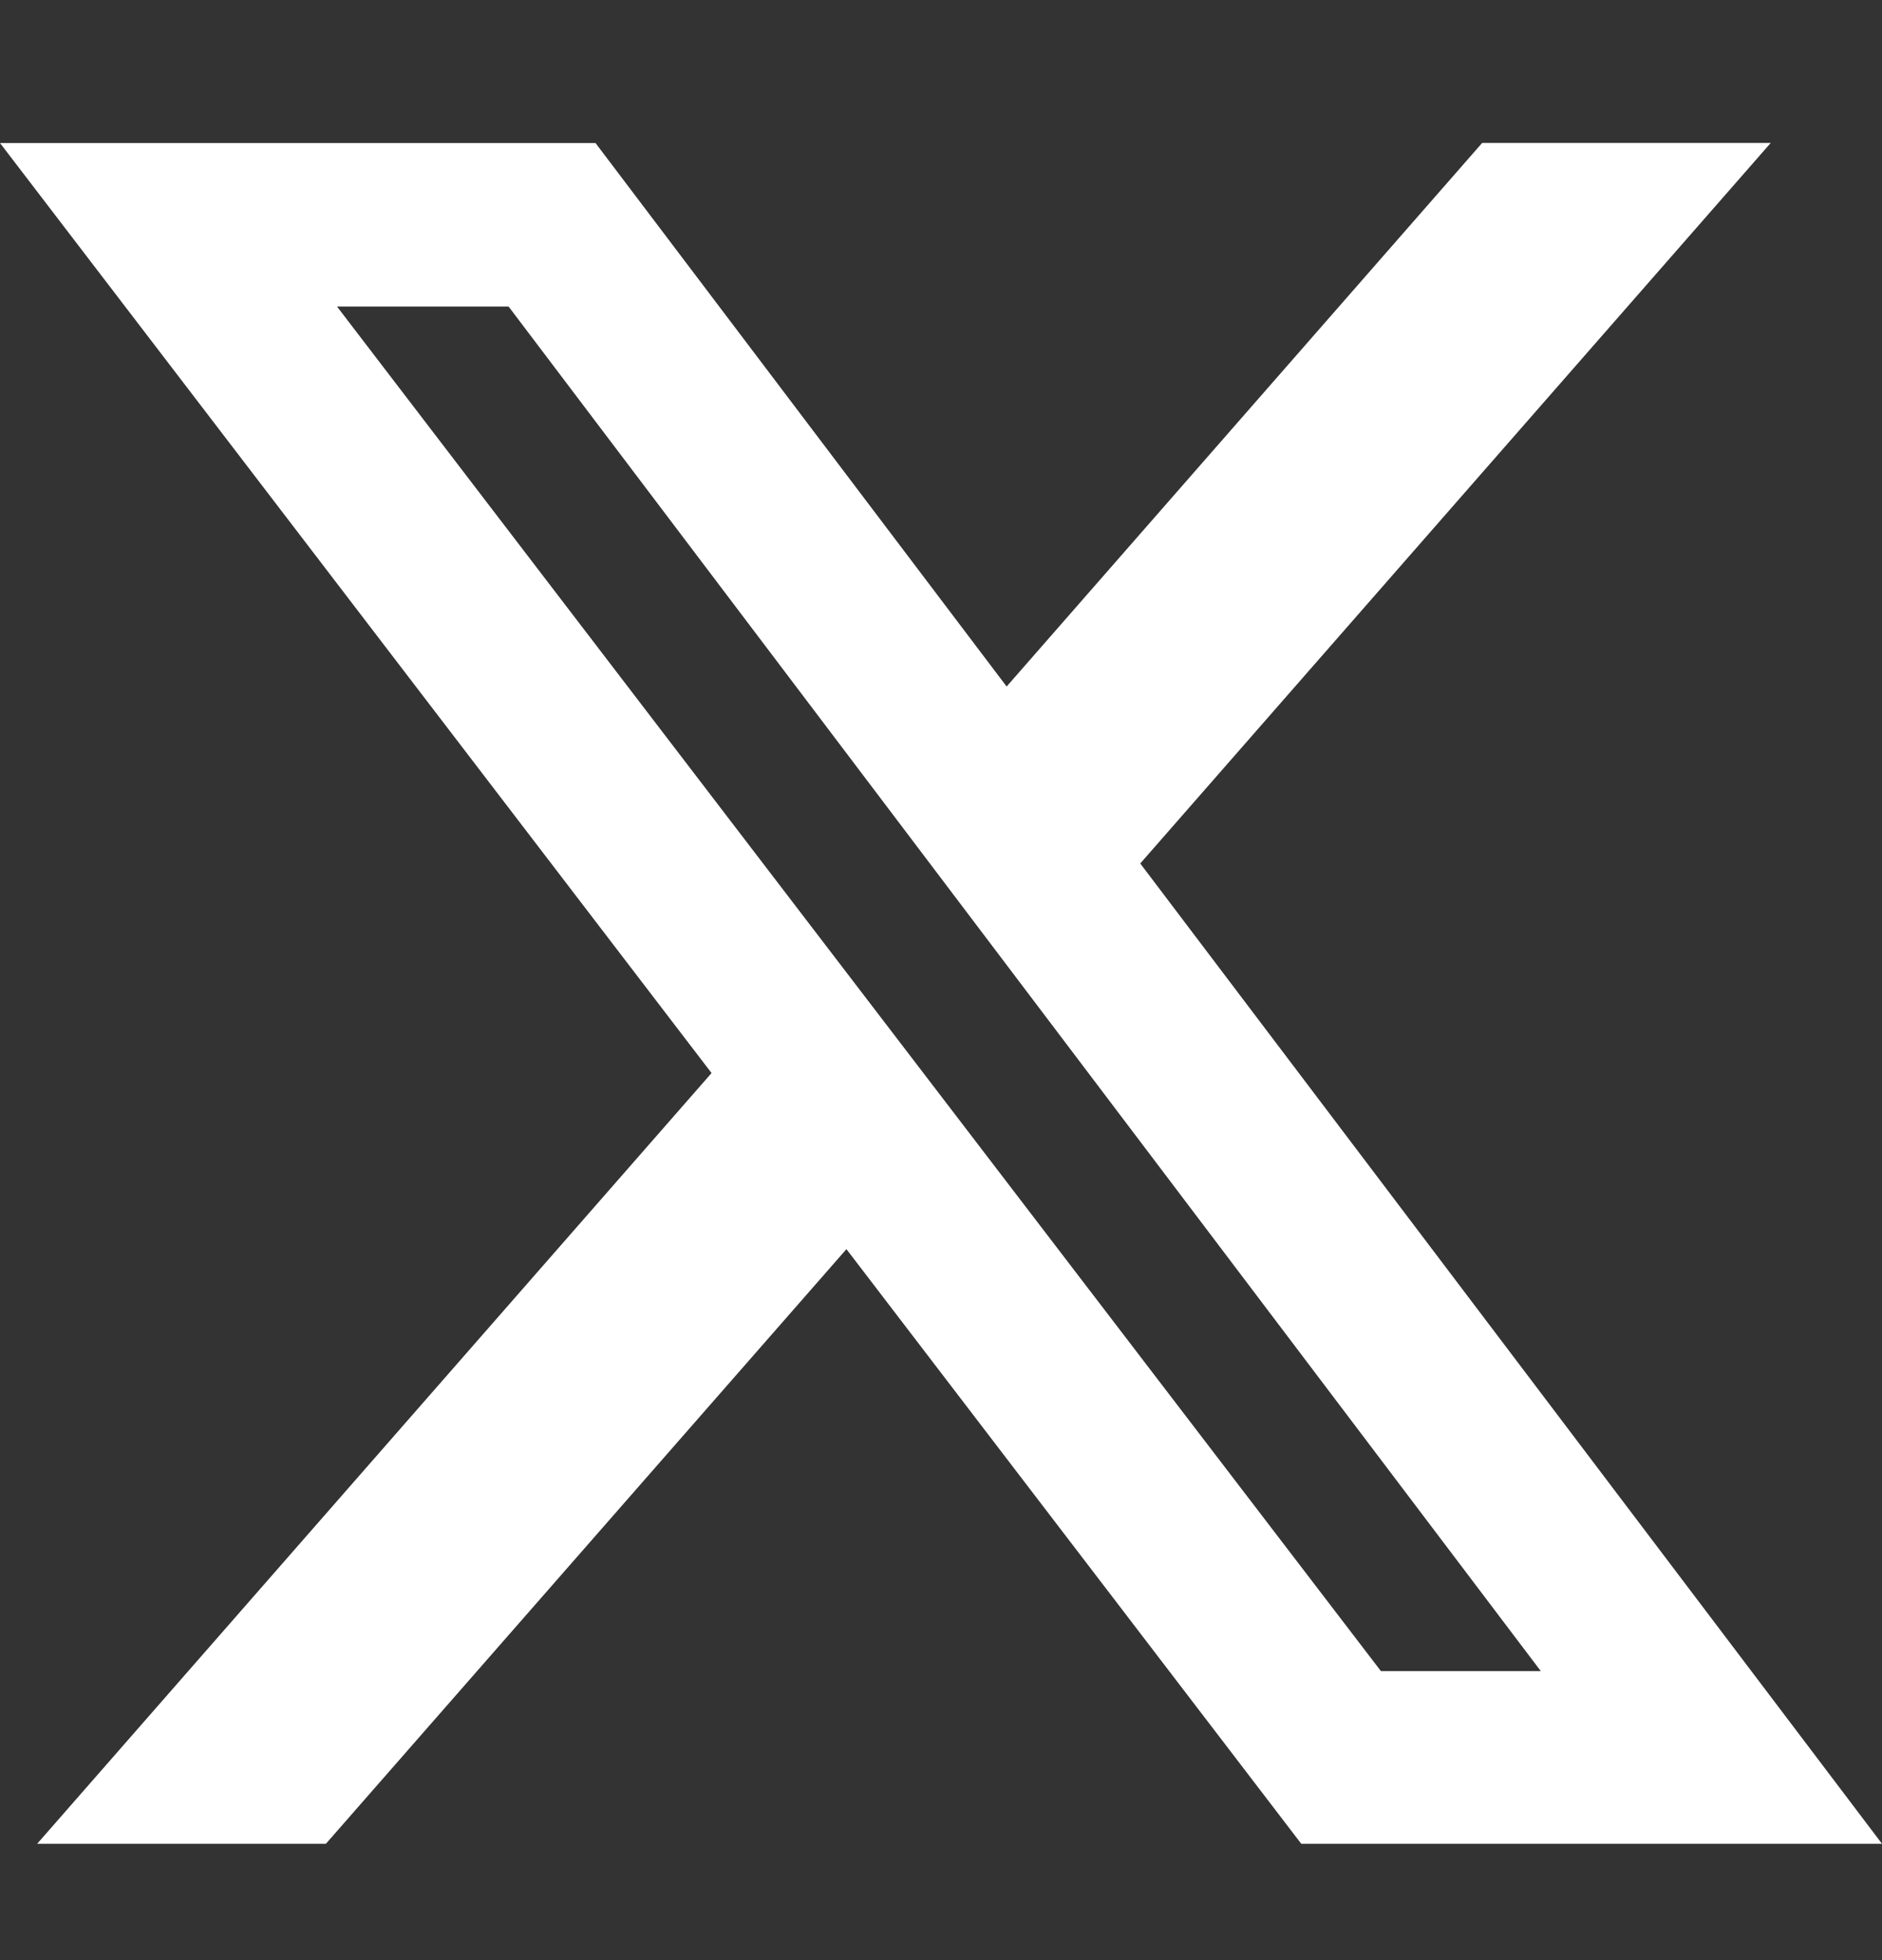 <svg width="24" height="25" viewBox="0 0 24 25" fill="none" xmlns="http://www.w3.org/2000/svg">
<rect x="0" y="0" width="24" height="25" fill="#333333" stroke="none"/>
<path d="M18.901 1.823H22.581L14.541 11.013L24 23.516H16.594L10.794 15.932L4.156 23.516H0.474L9.074 13.686L0 1.824H7.594L12.837 8.756L18.901 1.823ZM17.61 21.314H19.649L6.486 3.91H4.298L17.61 21.314Z" fill="white"/>
</svg>
